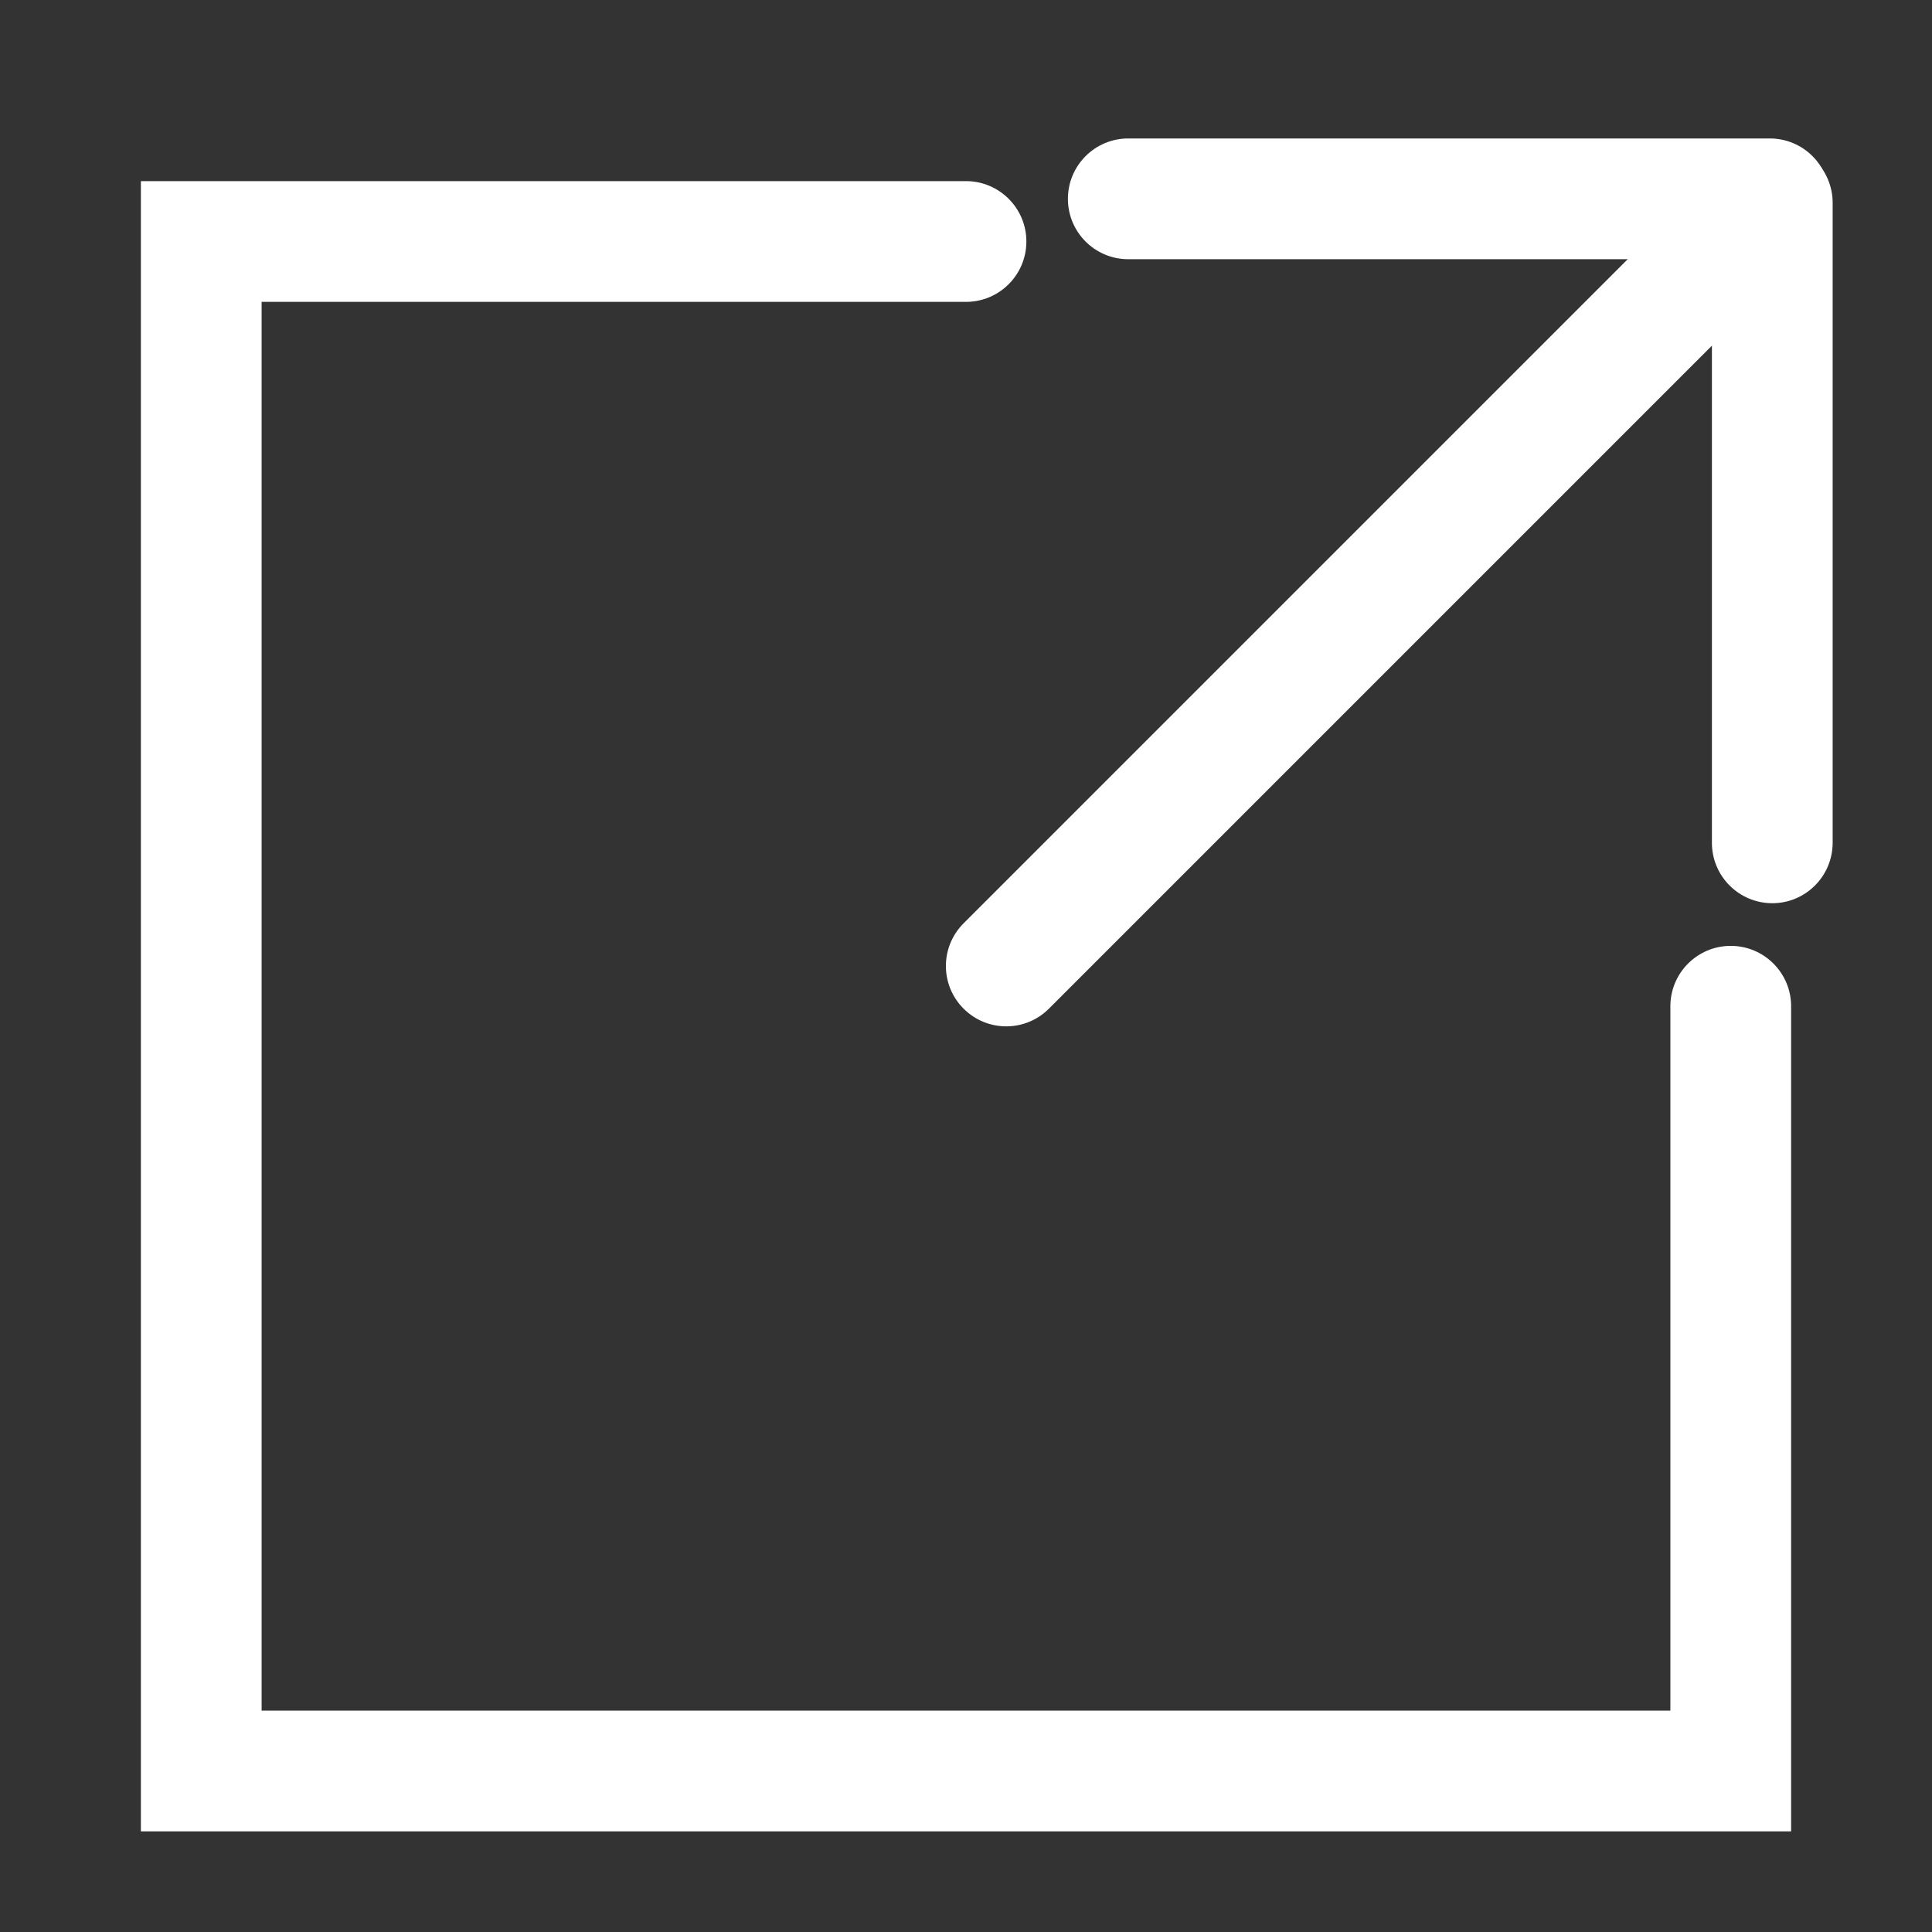 <svg width="24" height="24" viewBox="0 0 24 24" fill="none" xmlns="http://www.w3.org/2000/svg">
<rect x="0" y="0" width="24" height="24" fill="#333333" stroke="none"/>
<path d="M12 2.25C12.414 2.25 12.75 2.586 12.75 3C12.75 3.414 12.414 3.75 12 3.75H3.25V21.25H20.75V12.5C20.75 12.086 21.086 11.75 21.5 11.75C21.914 11.75 22.25 12.086 22.25 12.5V22.75H1.75V2.25H12Z" fill="white"/>
<path d="M21.266 10.47V2.52C21.266 2.106 21.601 1.77 22.016 1.77C22.43 1.77 22.766 2.106 22.766 2.52V10.47C22.765 10.884 22.43 11.22 22.016 11.22C21.602 11.22 21.266 10.884 21.266 10.47Z" fill="white"/>
<path d="M21.985 1.72C22.4 1.72 22.735 2.056 22.735 2.47C22.735 2.884 22.4 3.22 21.985 3.22H14.016C13.601 3.22 13.266 2.884 13.266 2.47C13.266 2.056 13.601 1.72 14.016 1.72H21.985Z" fill="white"/>
<path d="M20.97 2.47C21.263 2.177 21.737 2.177 22.03 2.47C22.323 2.763 22.323 3.237 22.03 3.53L13.03 12.53C12.737 12.823 12.263 12.823 11.97 12.53C11.677 12.237 11.677 11.763 11.97 11.47L20.97 2.47Z" fill="white"/>
</svg>
